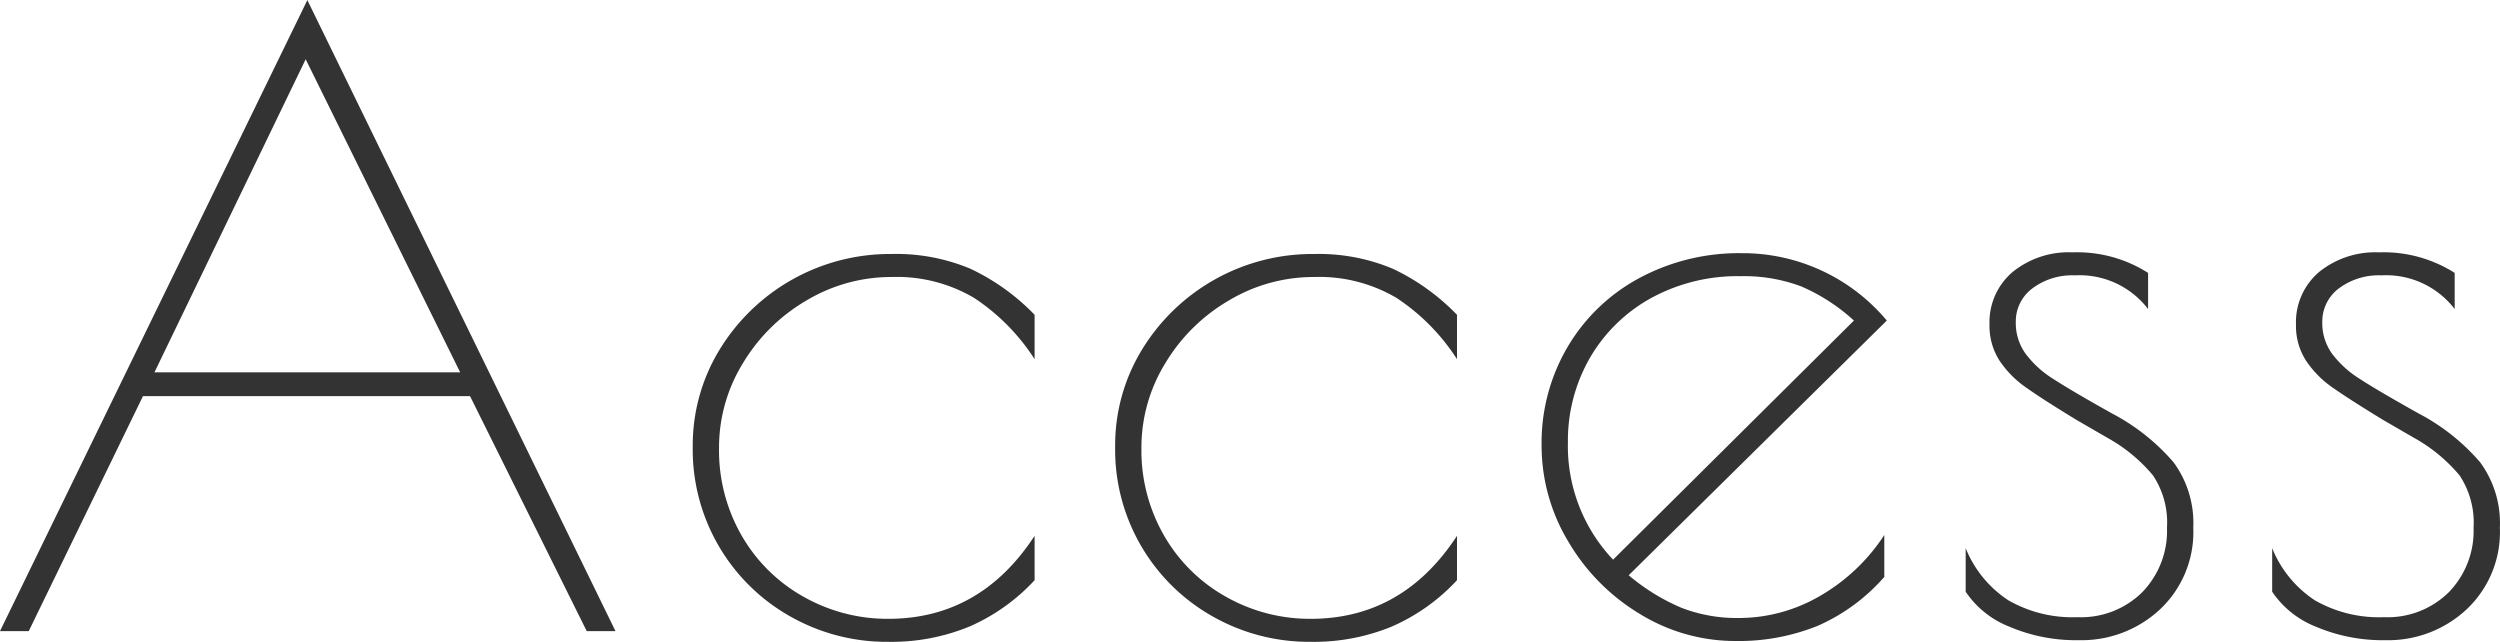 <svg xmlns="http://www.w3.org/2000/svg" width="243.408" height="62.5" viewBox="0 0 243.408 62.5">
  <defs>
    <style>
      .cls-1 {
        fill: #333;
        fill-rule: evenodd;
      }
    </style>
  </defs>
  <path id="Access" class="cls-1" d="M874.486,204.01L844.56,265.45h2.8l11.122-22.88h31.845l11.362,22.88h2.8ZM859.6,240.25l14.723-30.48,15.042,30.48H859.6Zm71.451,26.24a19.987,19.987,0,0,0,7.882-1.48,18.979,18.979,0,0,0,6.361-4.52v-4.32q-5.282,8.08-14.243,8.08a16.552,16.552,0,0,1-8.2-2.12,15.88,15.88,0,0,1-6.041-5.92,16.607,16.607,0,0,1-2.24-8.6,15.649,15.649,0,0,1,2.32-8.24,17.471,17.471,0,0,1,6.2-6.12,16.08,16.08,0,0,1,8.281-2.28,14.819,14.819,0,0,1,8.042,2.04,20.223,20.223,0,0,1,5.881,5.96v-4.32a21.334,21.334,0,0,0-6.241-4.48,18.632,18.632,0,0,0-7.682-1.44,19.432,19.432,0,0,0-16.8,9.4,17.818,17.818,0,0,0-2.561,9.32,18.632,18.632,0,0,0,9.482,16.56,19.015,19.015,0,0,0,9.561,2.48h0Zm41.126,0a19.987,19.987,0,0,0,7.882-1.48,18.989,18.989,0,0,0,6.361-4.52v-4.32q-5.281,8.08-14.243,8.08a16.552,16.552,0,0,1-8.2-2.12,15.873,15.873,0,0,1-6.041-5.92,16.607,16.607,0,0,1-2.241-8.6,15.65,15.65,0,0,1,2.321-8.24,17.463,17.463,0,0,1,6.2-6.12,16.077,16.077,0,0,1,8.281-2.28,14.821,14.821,0,0,1,8.042,2.04,20.235,20.235,0,0,1,5.881,5.96v-4.32a21.348,21.348,0,0,0-6.241-4.48,18.636,18.636,0,0,0-7.682-1.44,19.435,19.435,0,0,0-16.8,9.4,17.827,17.827,0,0,0-2.56,9.32,18.627,18.627,0,0,0,9.482,16.56,19.013,19.013,0,0,0,9.561,2.48h0Zm41.69-2.32a14.935,14.935,0,0,1-5.61-1,20.117,20.117,0,0,1-5.12-3.16l25.13-24.8a18.3,18.3,0,0,0-14.16-6.56,20.469,20.469,0,0,0-9.89,2.4,17.94,17.94,0,0,0-7,6.68,18.406,18.406,0,0,0-2.56,9.64,18.1,18.1,0,0,0,2.6,9.36,20.037,20.037,0,0,0,6.957,7.04,17.725,17.725,0,0,0,9.33,2.64,20.521,20.521,0,0,0,8-1.48,18.44,18.44,0,0,0,6.48-4.76v-4.08a18.489,18.489,0,0,1-6.24,5.92,15.682,15.682,0,0,1-7.92,2.16h0Zm-16.647-17.04a16.129,16.129,0,0,1,2.16-8.32,15.573,15.573,0,0,1,5.957-5.8,17.554,17.554,0,0,1,8.69-2.12,15.856,15.856,0,0,1,5.92,1,18.354,18.354,0,0,1,5.12,3.32l-23.45,23.28a16.079,16.079,0,0,1-4.4-11.36h0Zm49.767,19.2a11.182,11.182,0,0,0,7.88-3,10.331,10.331,0,0,0,3.24-7.96,9.985,9.985,0,0,0-1.92-6.36,20.389,20.389,0,0,0-6-4.76c-2.67-1.493-4.57-2.613-5.72-3.36a9.946,9.946,0,0,1-2.68-2.44,5.1,5.1,0,0,1-.96-3.08,4.008,4.008,0,0,1,1.6-3.28,6.458,6.458,0,0,1,4.16-1.28,8.391,8.391,0,0,1,7.12,3.28v-3.52a12.856,12.856,0,0,0-7.36-2,8.653,8.653,0,0,0-5.84,1.92,6.416,6.416,0,0,0-2.24,5.12,6.249,6.249,0,0,0,.96,3.48,9.8,9.8,0,0,0,2.6,2.64q1.635,1.161,4.92,3.16l3.04,1.76a15.607,15.607,0,0,1,4.4,3.64,8.261,8.261,0,0,1,1.36,5.08,8.576,8.576,0,0,1-2.4,6.28,8.472,8.472,0,0,1-6.32,2.44,12.538,12.538,0,0,1-6.72-1.64,10.939,10.939,0,0,1-4.16-5.08v4.24a9.137,9.137,0,0,0,4.24,3.4,16.534,16.534,0,0,0,6.8,1.32h0Zm29.85,0a11.182,11.182,0,0,0,7.88-3,10.331,10.331,0,0,0,3.24-7.96,9.985,9.985,0,0,0-1.92-6.36,20.389,20.389,0,0,0-6-4.76q-4.005-2.239-5.72-3.36a10,10,0,0,1-2.69-2.44,5.1,5.1,0,0,1-.96-3.08,4.036,4.036,0,0,1,1.6-3.28,6.487,6.487,0,0,1,4.17-1.28,8.4,8.4,0,0,1,7.12,3.28v-3.52a12.878,12.878,0,0,0-7.36-2,8.7,8.7,0,0,0-5.85,1.92,6.416,6.416,0,0,0-2.24,5.12,6.249,6.249,0,0,0,.96,3.48,9.8,9.8,0,0,0,2.6,2.64q1.65,1.161,4.93,3.16l3.04,1.76a15.753,15.753,0,0,1,4.4,3.64,8.328,8.328,0,0,1,1.36,5.08,8.576,8.576,0,0,1-2.4,6.28,8.472,8.472,0,0,1-6.32,2.44,12.575,12.575,0,0,1-6.73-1.64,11,11,0,0,1-4.16-5.08v4.24a9.188,9.188,0,0,0,4.24,3.4,16.615,16.615,0,0,0,6.81,1.32h0Z" transform="translate(-844.562 -204)"/>
</svg>

